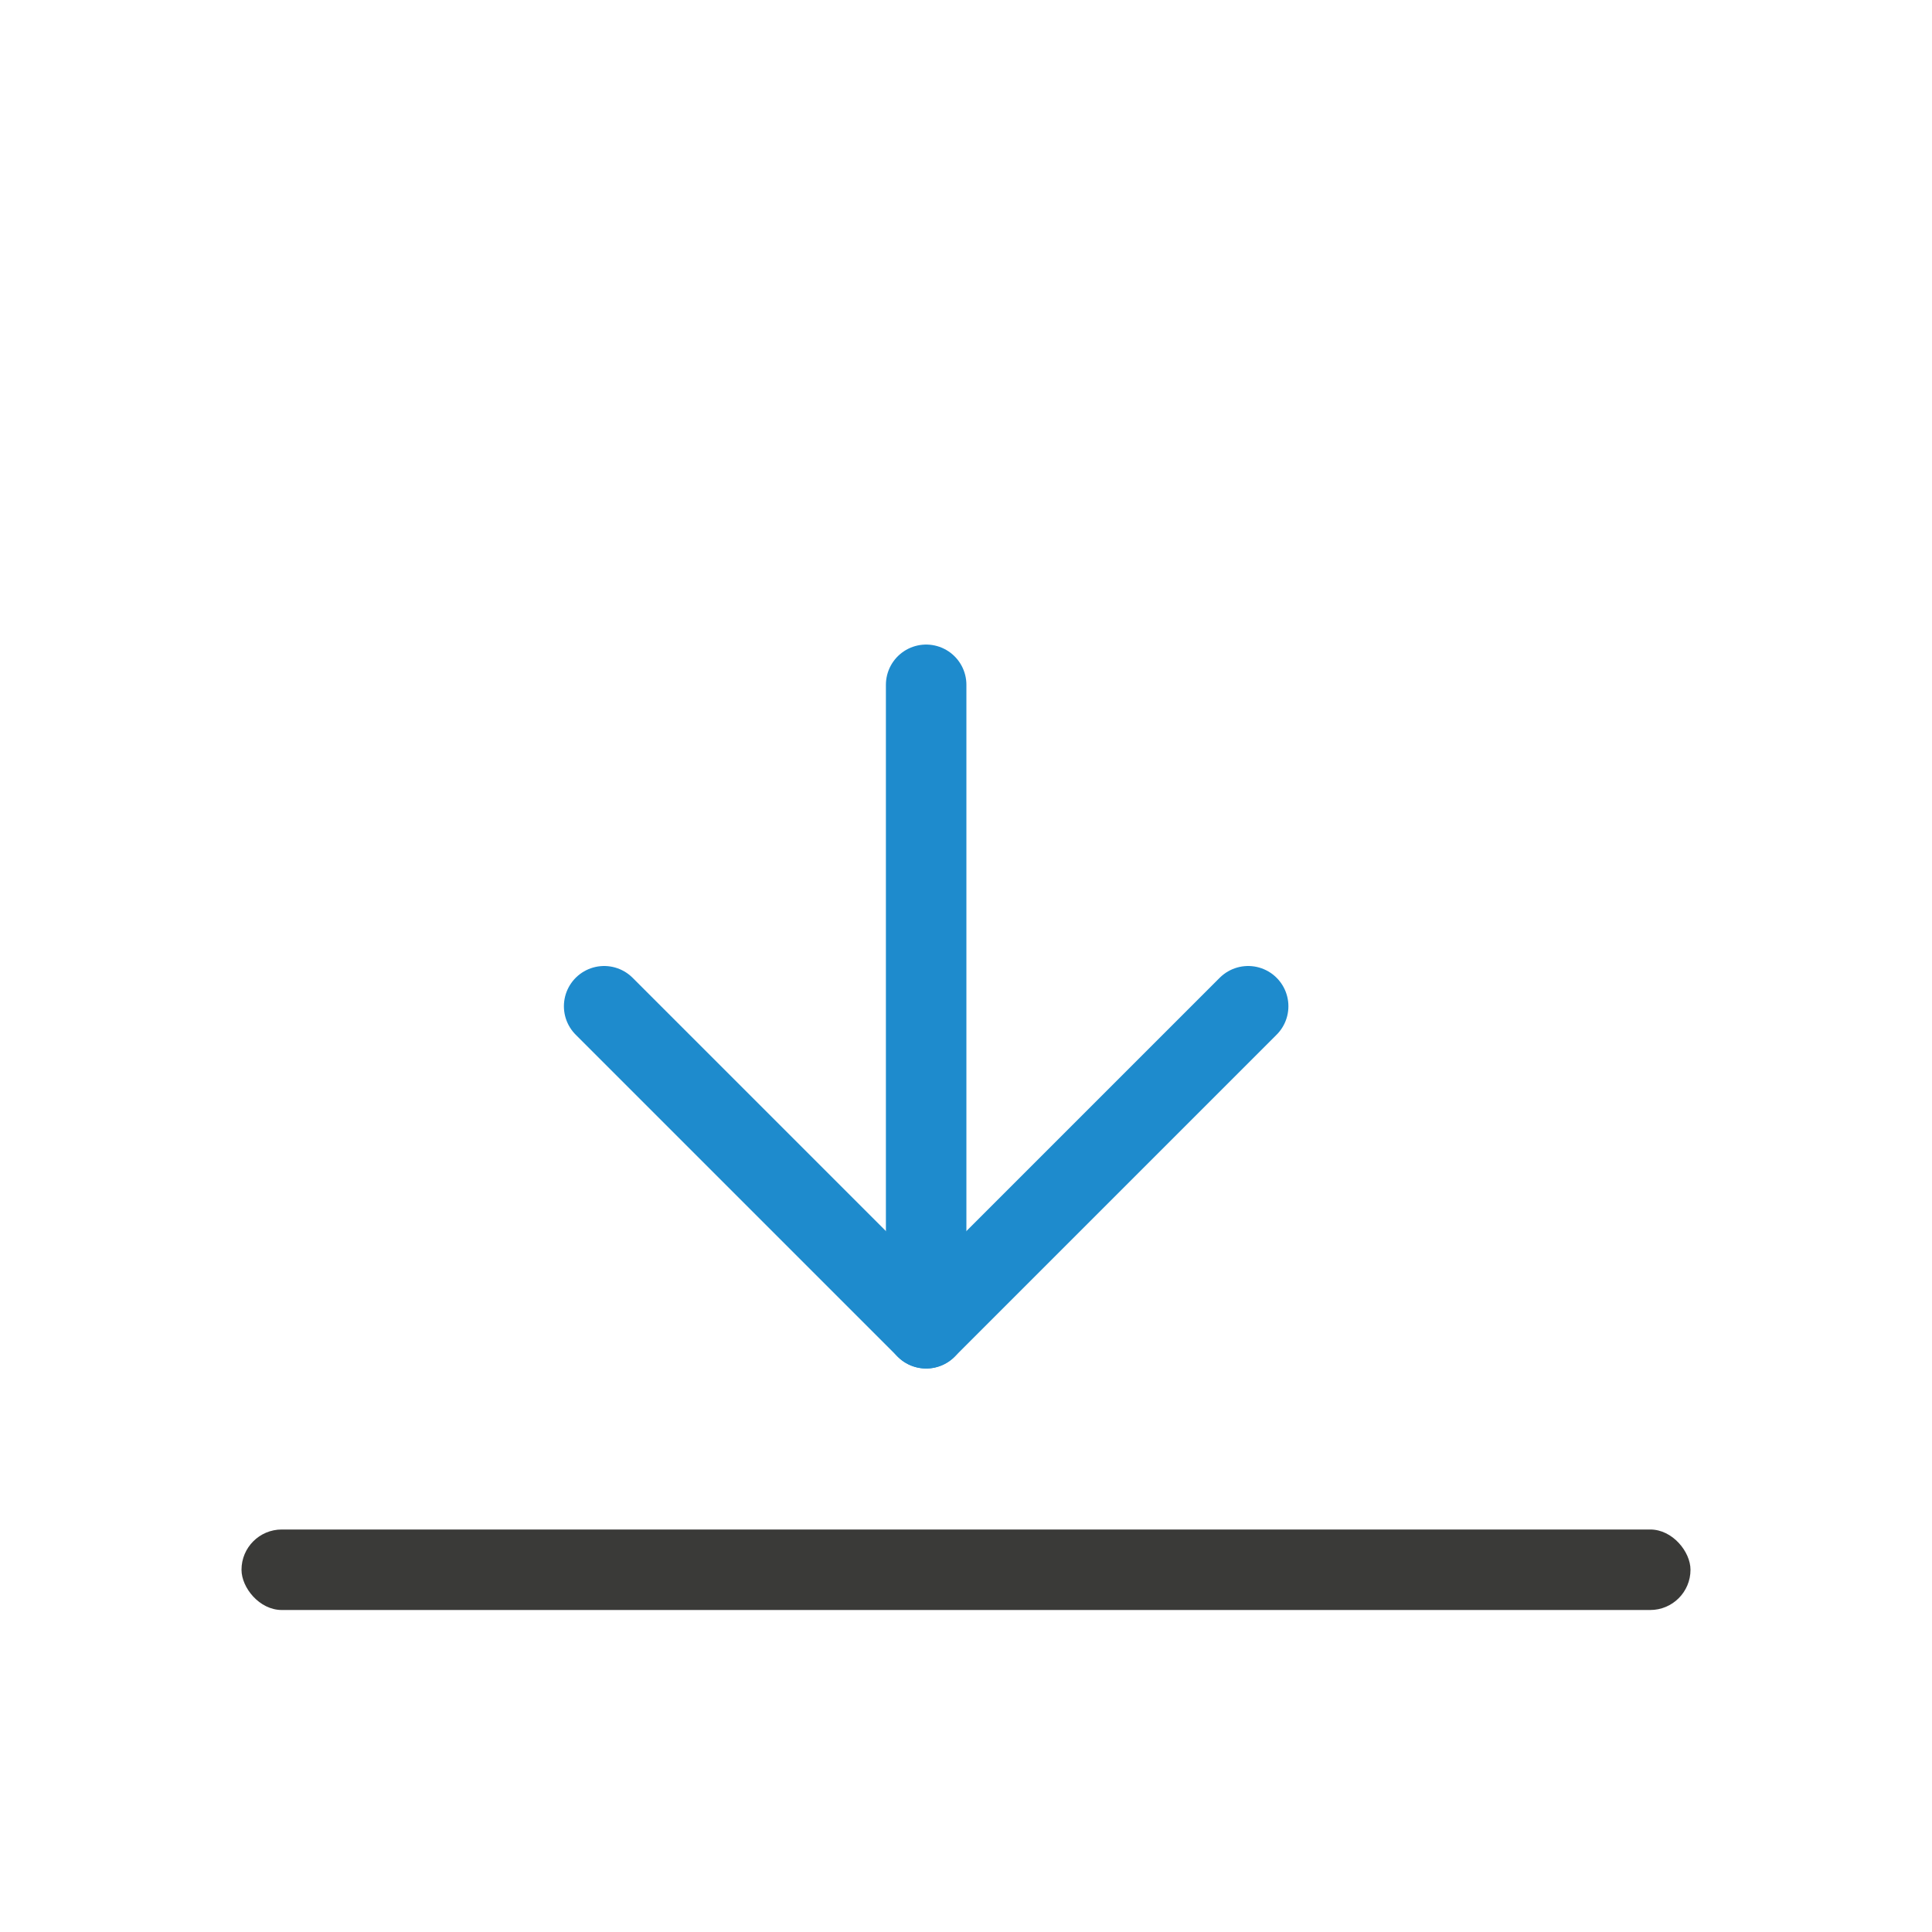 <svg viewBox="0 0 24 24" xmlns="http://www.w3.org/2000/svg"><g fill="none" stroke="#1e8bcd" stroke-linecap="round" stroke-linejoin="round" transform="matrix(1 0 0 -1 0 30)"><path d="m15.505 17.5-4-4-4 4"/><path d="m11.505 13.5v7.993"/></g><rect fill="#3a3a38" height="1" ry=".5" transform="scale(-1)" width="18" x="-21" y="-20"/></svg>